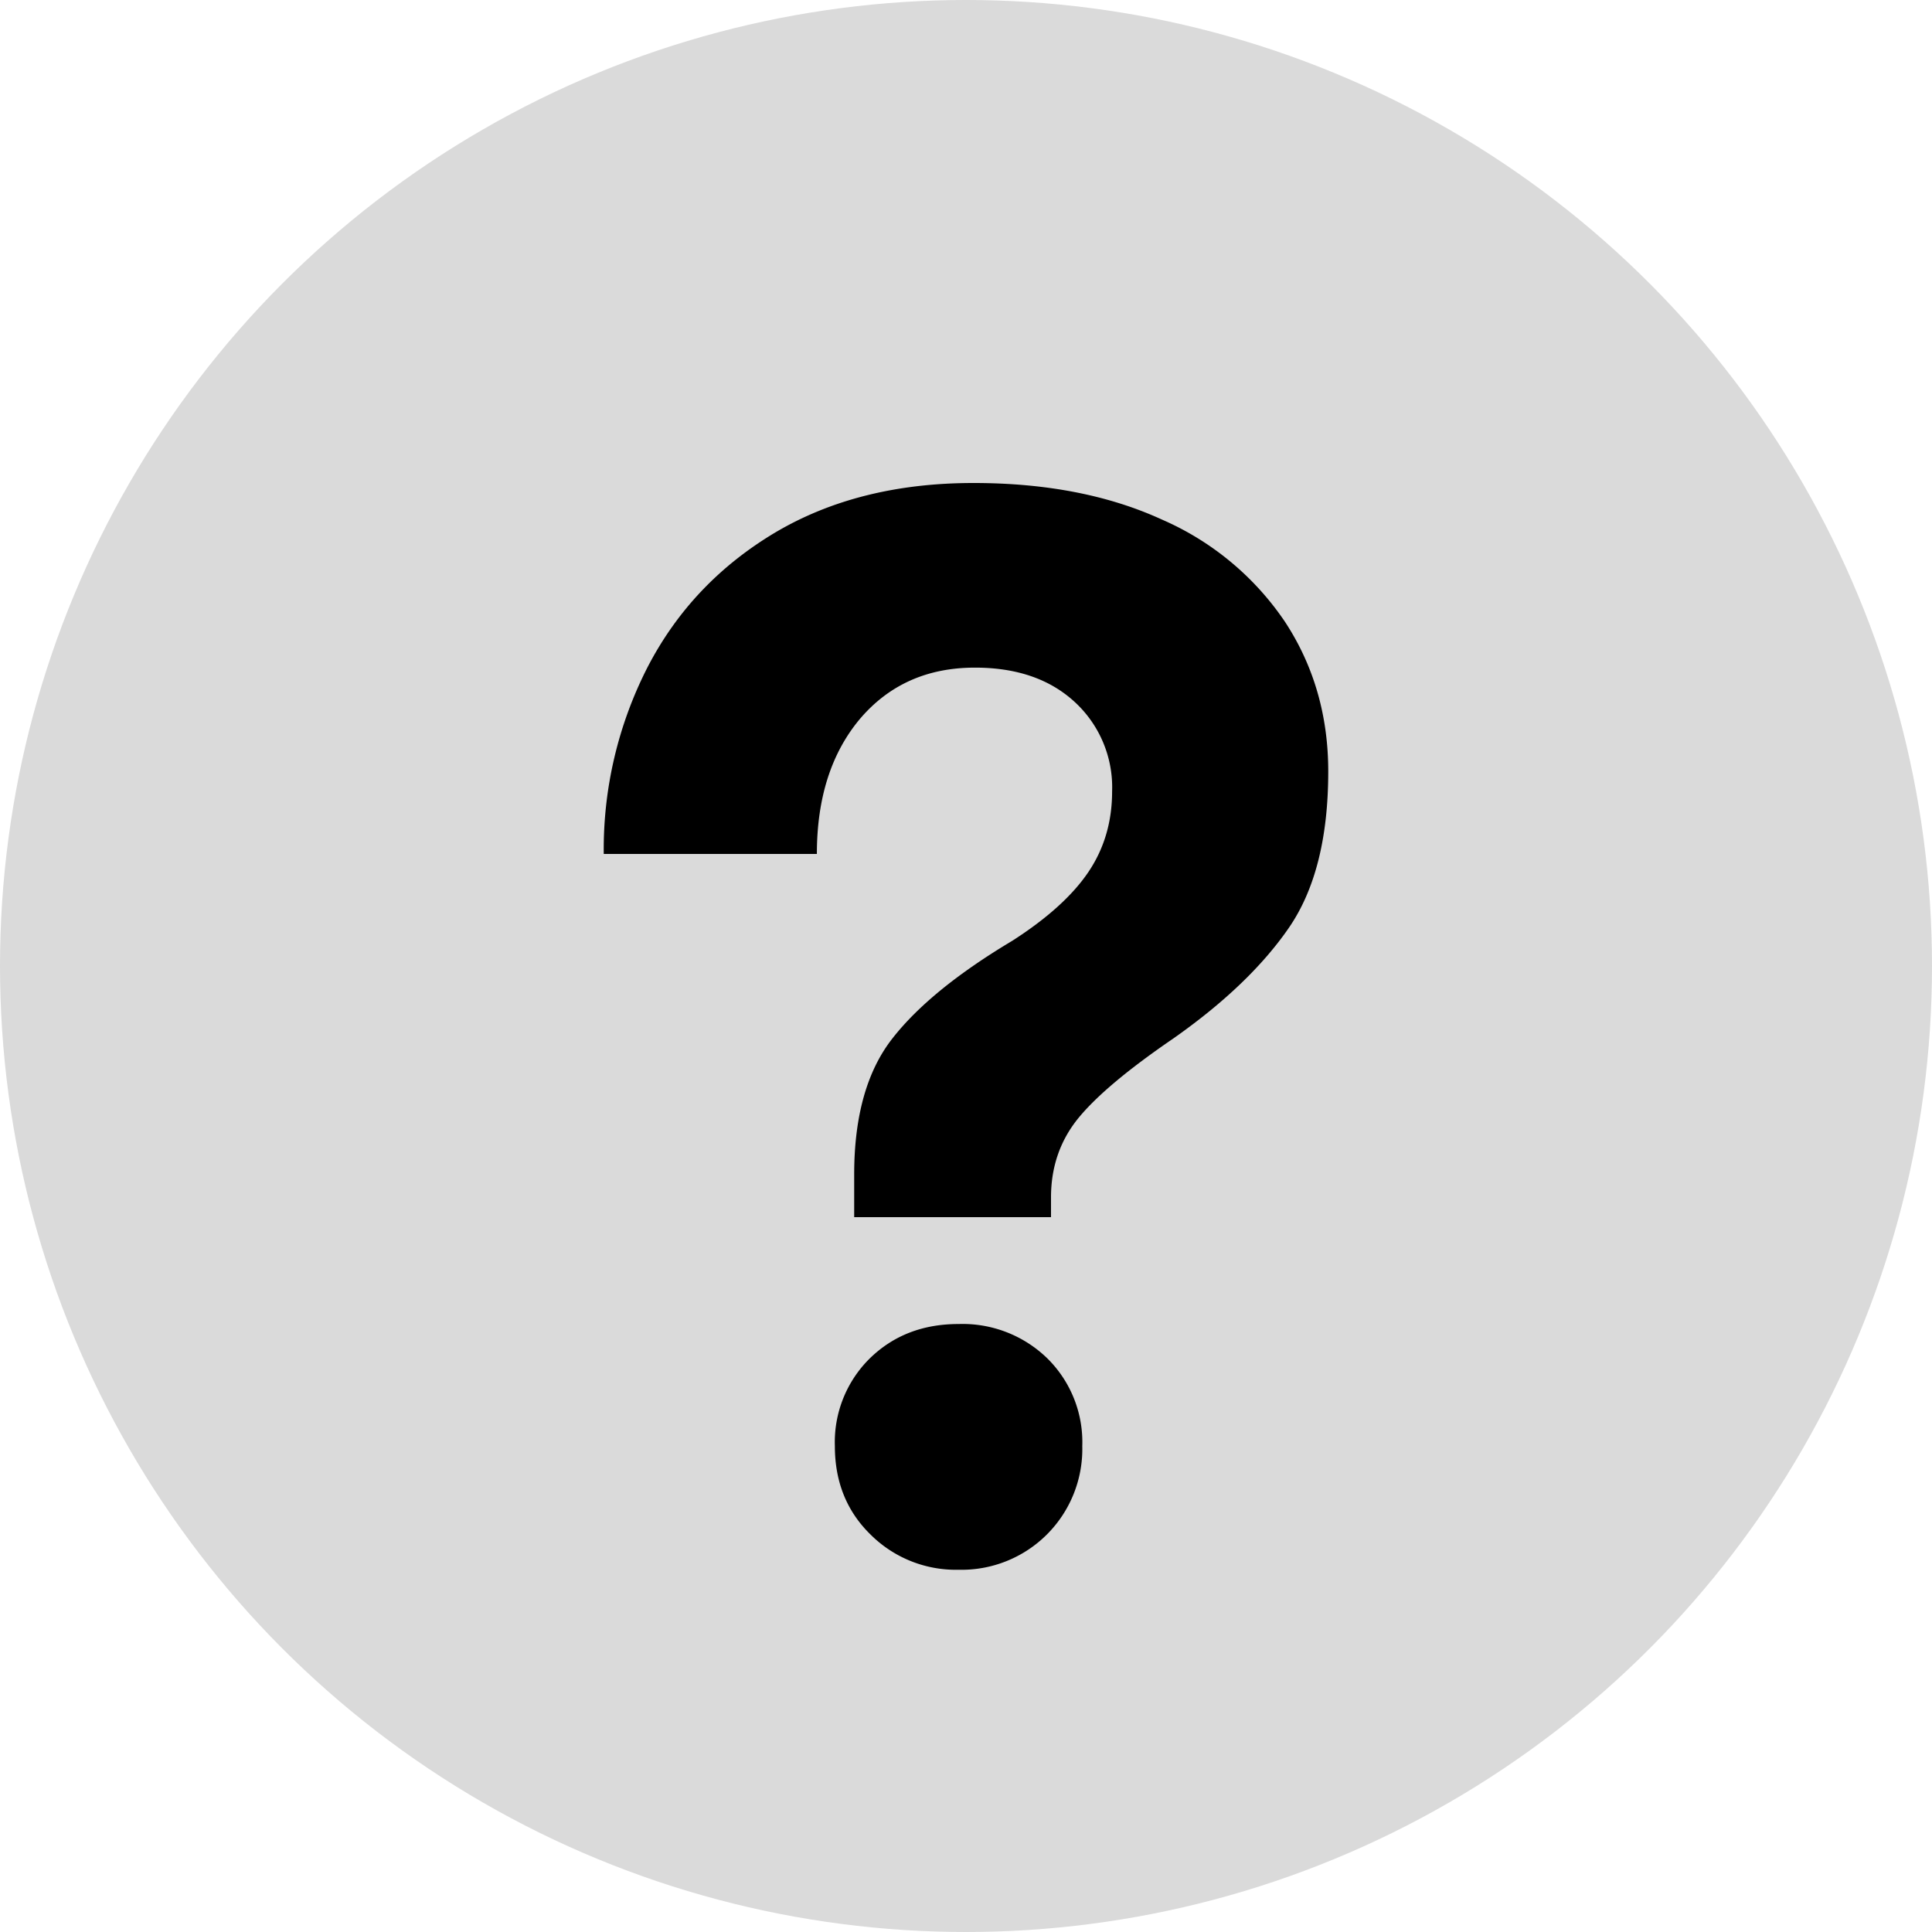 <svg width="16" height="16" viewBox="0 0 16 16" xmlns="http://www.w3.org/2000/svg">
    <g fill="none" fill-rule="evenodd">
        <circle fill="#DADADA" cx="8" cy="8" r="8"/>
        <path d="M8.704 10.08v-.164c0-.253.076-.472.228-.658.152-.185.414-.404.784-.657.42-.295.739-.6.957-.916.218-.316.327-.748.327-1.296 0-.463-.12-.876-.358-1.239a2.366 2.366 0 0 0-1.019-.847C9.183 4.101 8.663 4 8.062 4c-.634 0-1.181.137-1.642.41-.461.275-.813.645-1.056 1.113A3.31 3.31 0 0 0 5 7.072h1.765c0-.464.12-.837.358-1.12.24-.281.556-.423.951-.423.346 0 .621.095.827.285a.96.96 0 0 1 .309.74c0 .252-.066.475-.198.67-.131.193-.341.383-.63.568-.452.27-.783.54-.993.81-.21.269-.315.644-.315 1.124v.354h1.63zM7.938 13a1 1 0 0 0 1.025-1.024.974.974 0 0 0-.29-.727 1.006 1.006 0 0 0-.735-.284c-.296 0-.54.095-.734.284a.974.974 0 0 0-.29.727c0 .295.098.54.296.733a1 1 0 0 0 .728.291z" fill="#000" fill-rule="nonzero"/>
    </g>
</svg>

